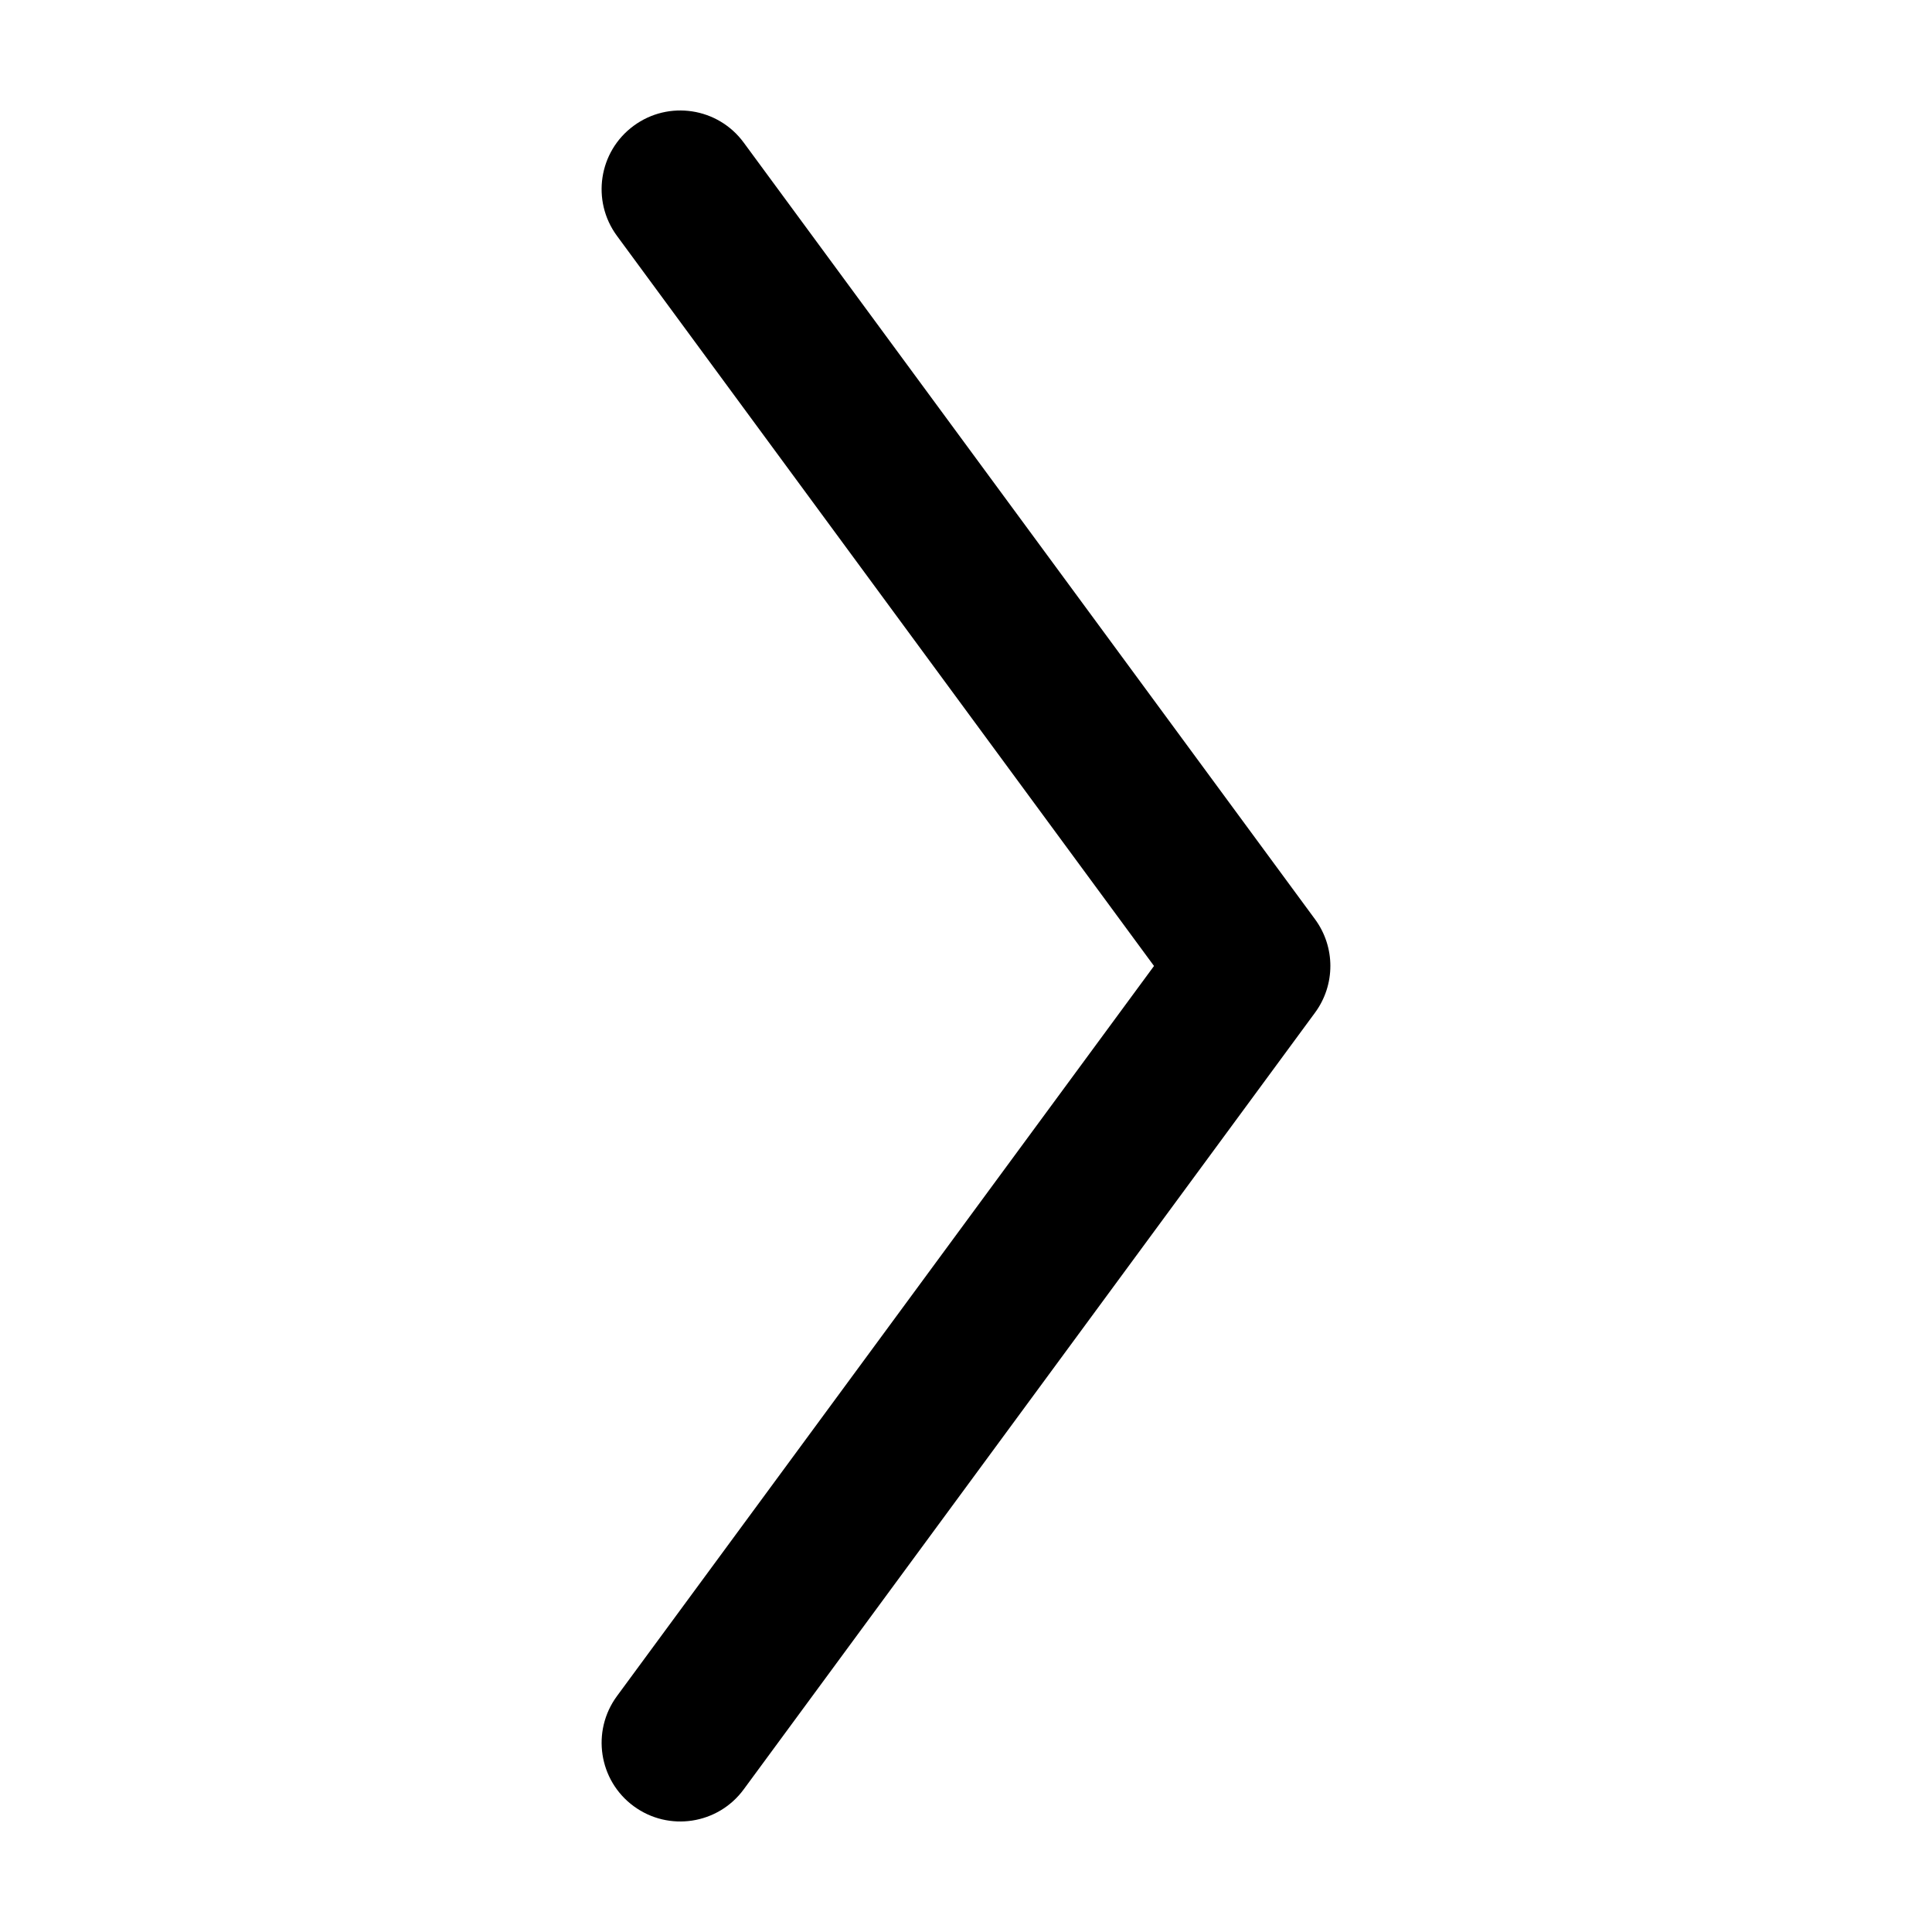 <?xml version="1.0" encoding="UTF-8"?>
<!-- Uploaded to: ICON Repo, www.iconrepo.com, Generator: ICON Repo Mixer Tools -->
<svg fill="#000000" width="800px" height="800px" version="1.1" viewBox="144 144 512 512" xmlns="http://www.w3.org/2000/svg">
 <path d="m496.56 400c0 4.332-1.355 8.688-4.055 12.352l-151.42 205.86c-6.82 9.281-19.875 11.266-29.152 4.445-9.297-6.832-11.246-19.891-4.449-29.152l142.34-193.51-142.34-193.51c-6.816-9.281-4.836-22.328 4.449-29.152 9.273-6.82 22.328-4.836 29.152 4.445l151.43 205.86c2.691 3.664 4.047 8.016 4.047 12.352z"/>
</svg>